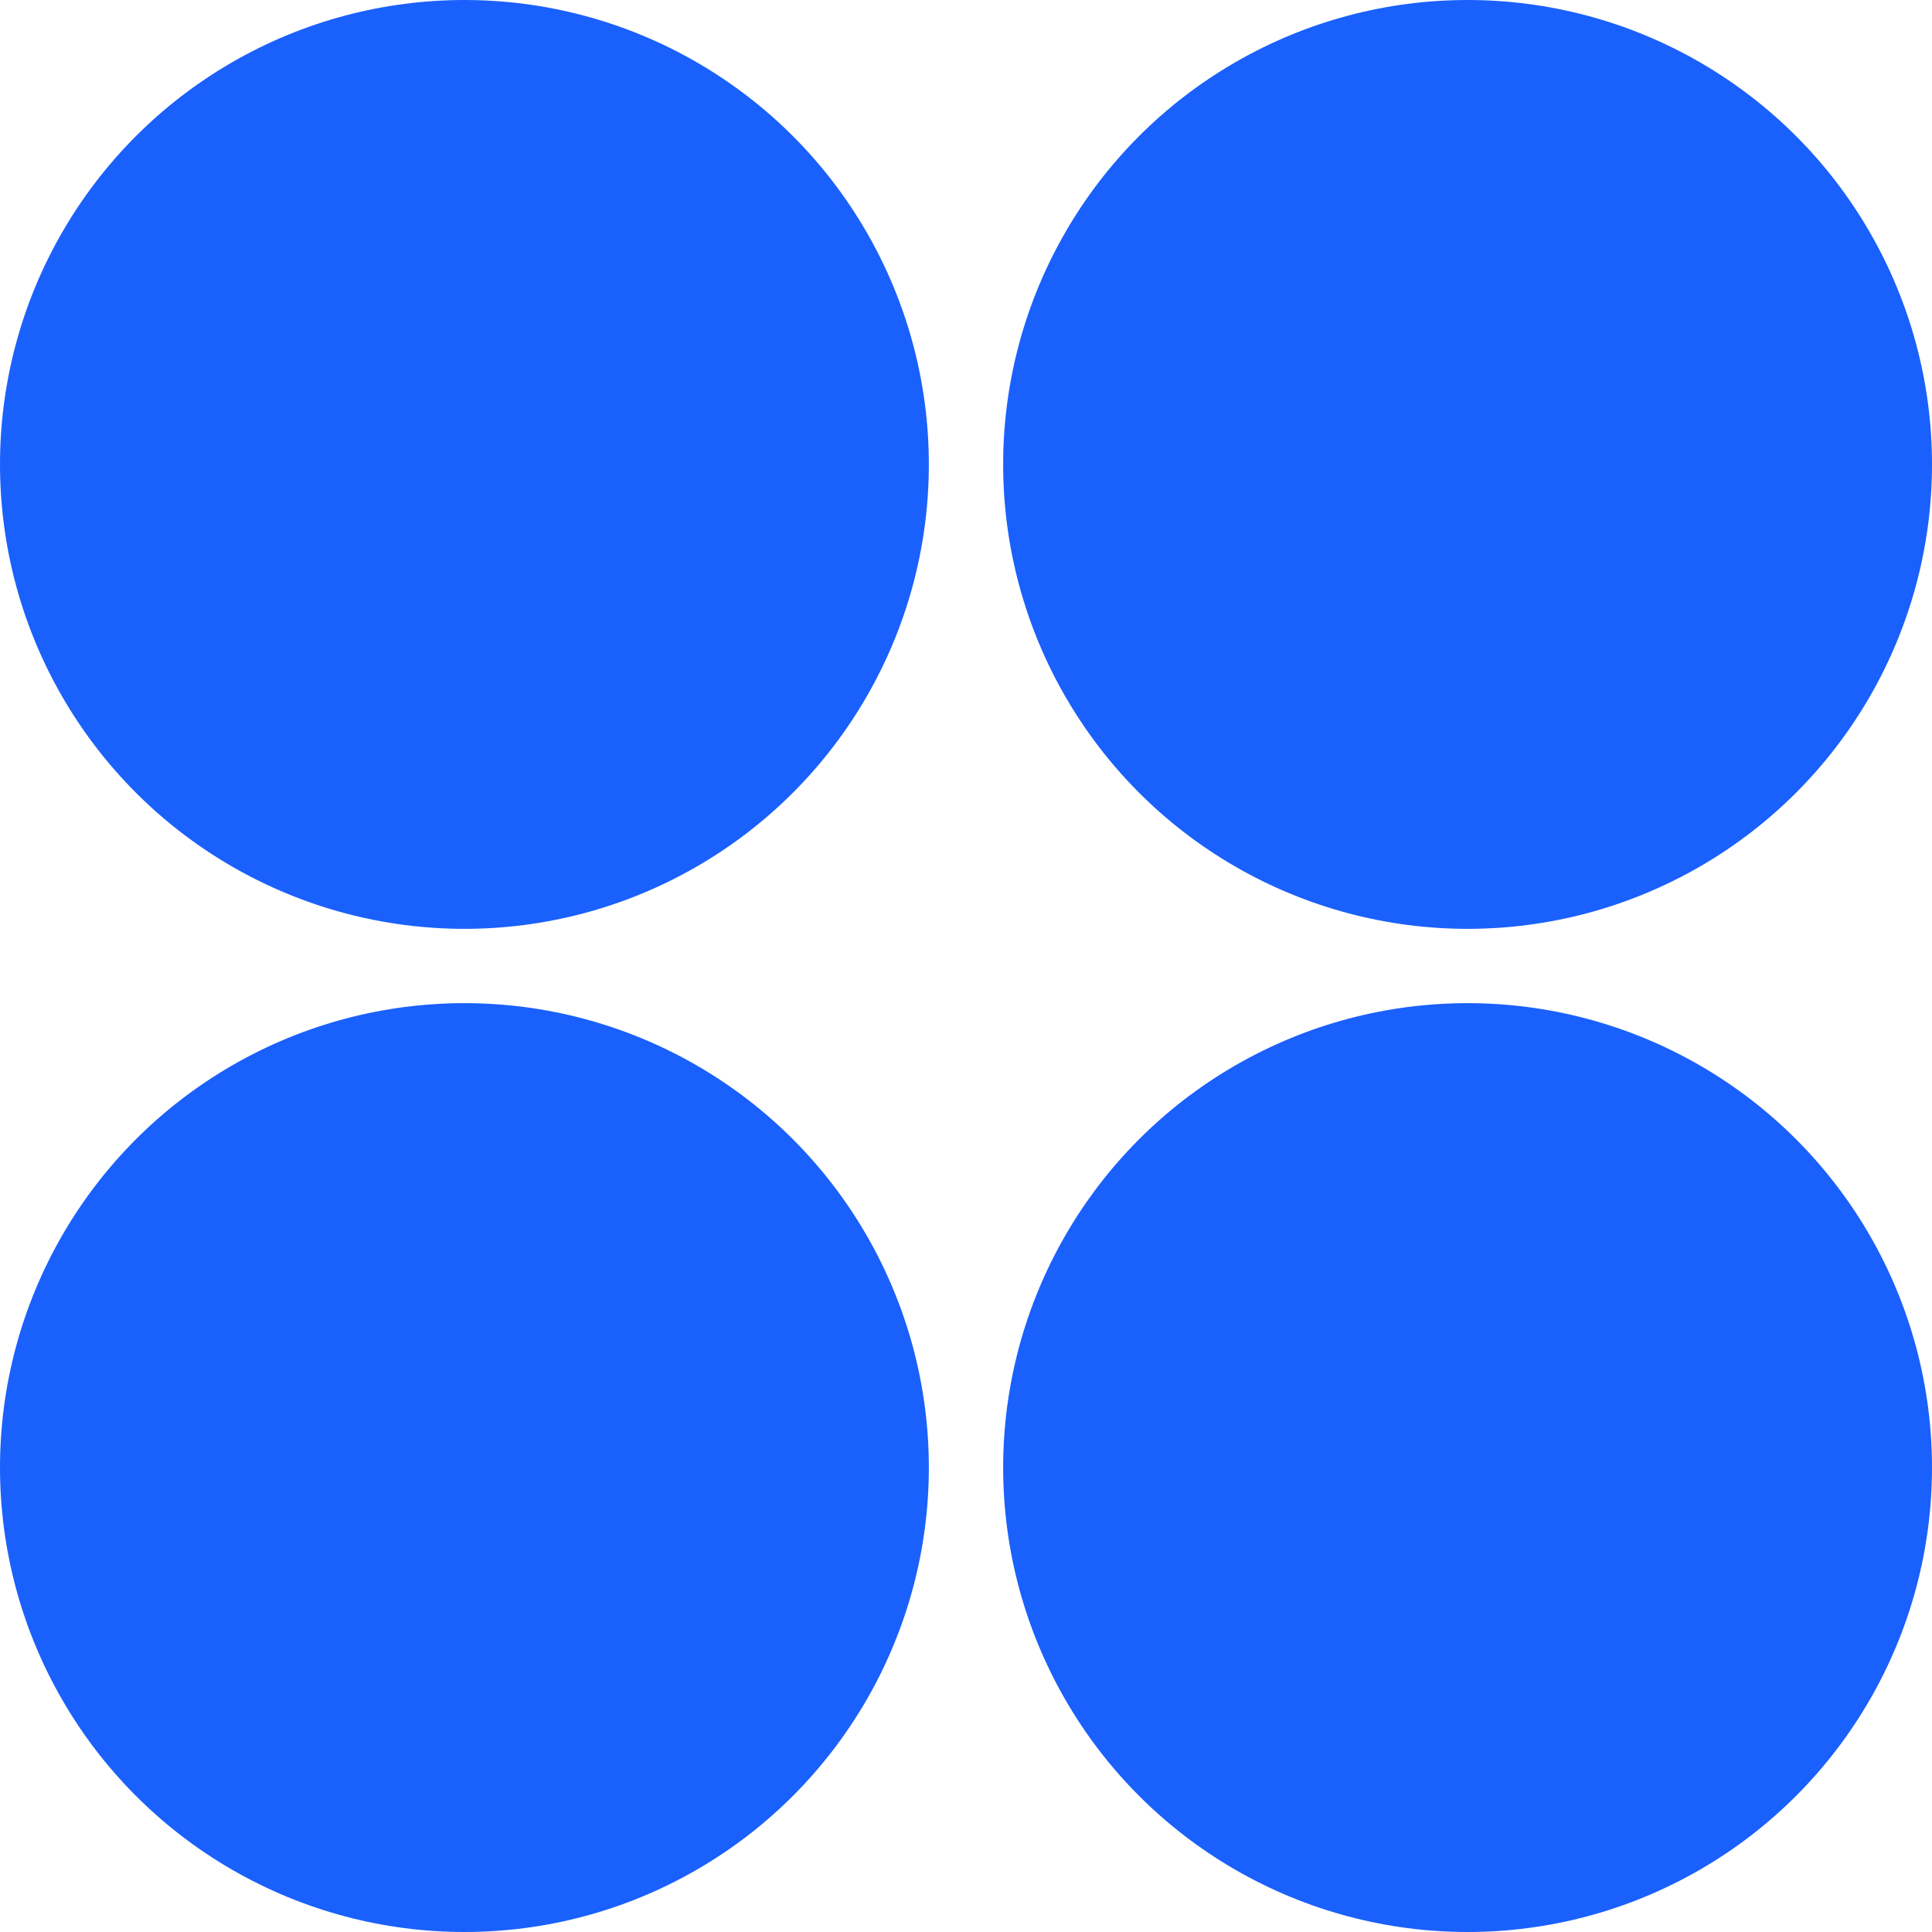 <svg width="104" height="104" viewBox="0 0 104 104" fill="none" xmlns="http://www.w3.org/2000/svg">
<g clip-path="url(#clip0_274_564)">
<circle cx="25" cy="79" r="25" fill="#1A60FC"/>
<circle cx="79" cy="79" r="25" fill="#1A60FC"/>
<circle cx="79" cy="25" r="25" fill="#1A60FC"/>
<circle cx="25" cy="25" r="25" fill="#1A60FC"/>
</g>
<defs>
<clipPath id="clip0_274_564">
<rect width="104" height="104" fill="white"/>
</clipPath>
</defs>
</svg>
